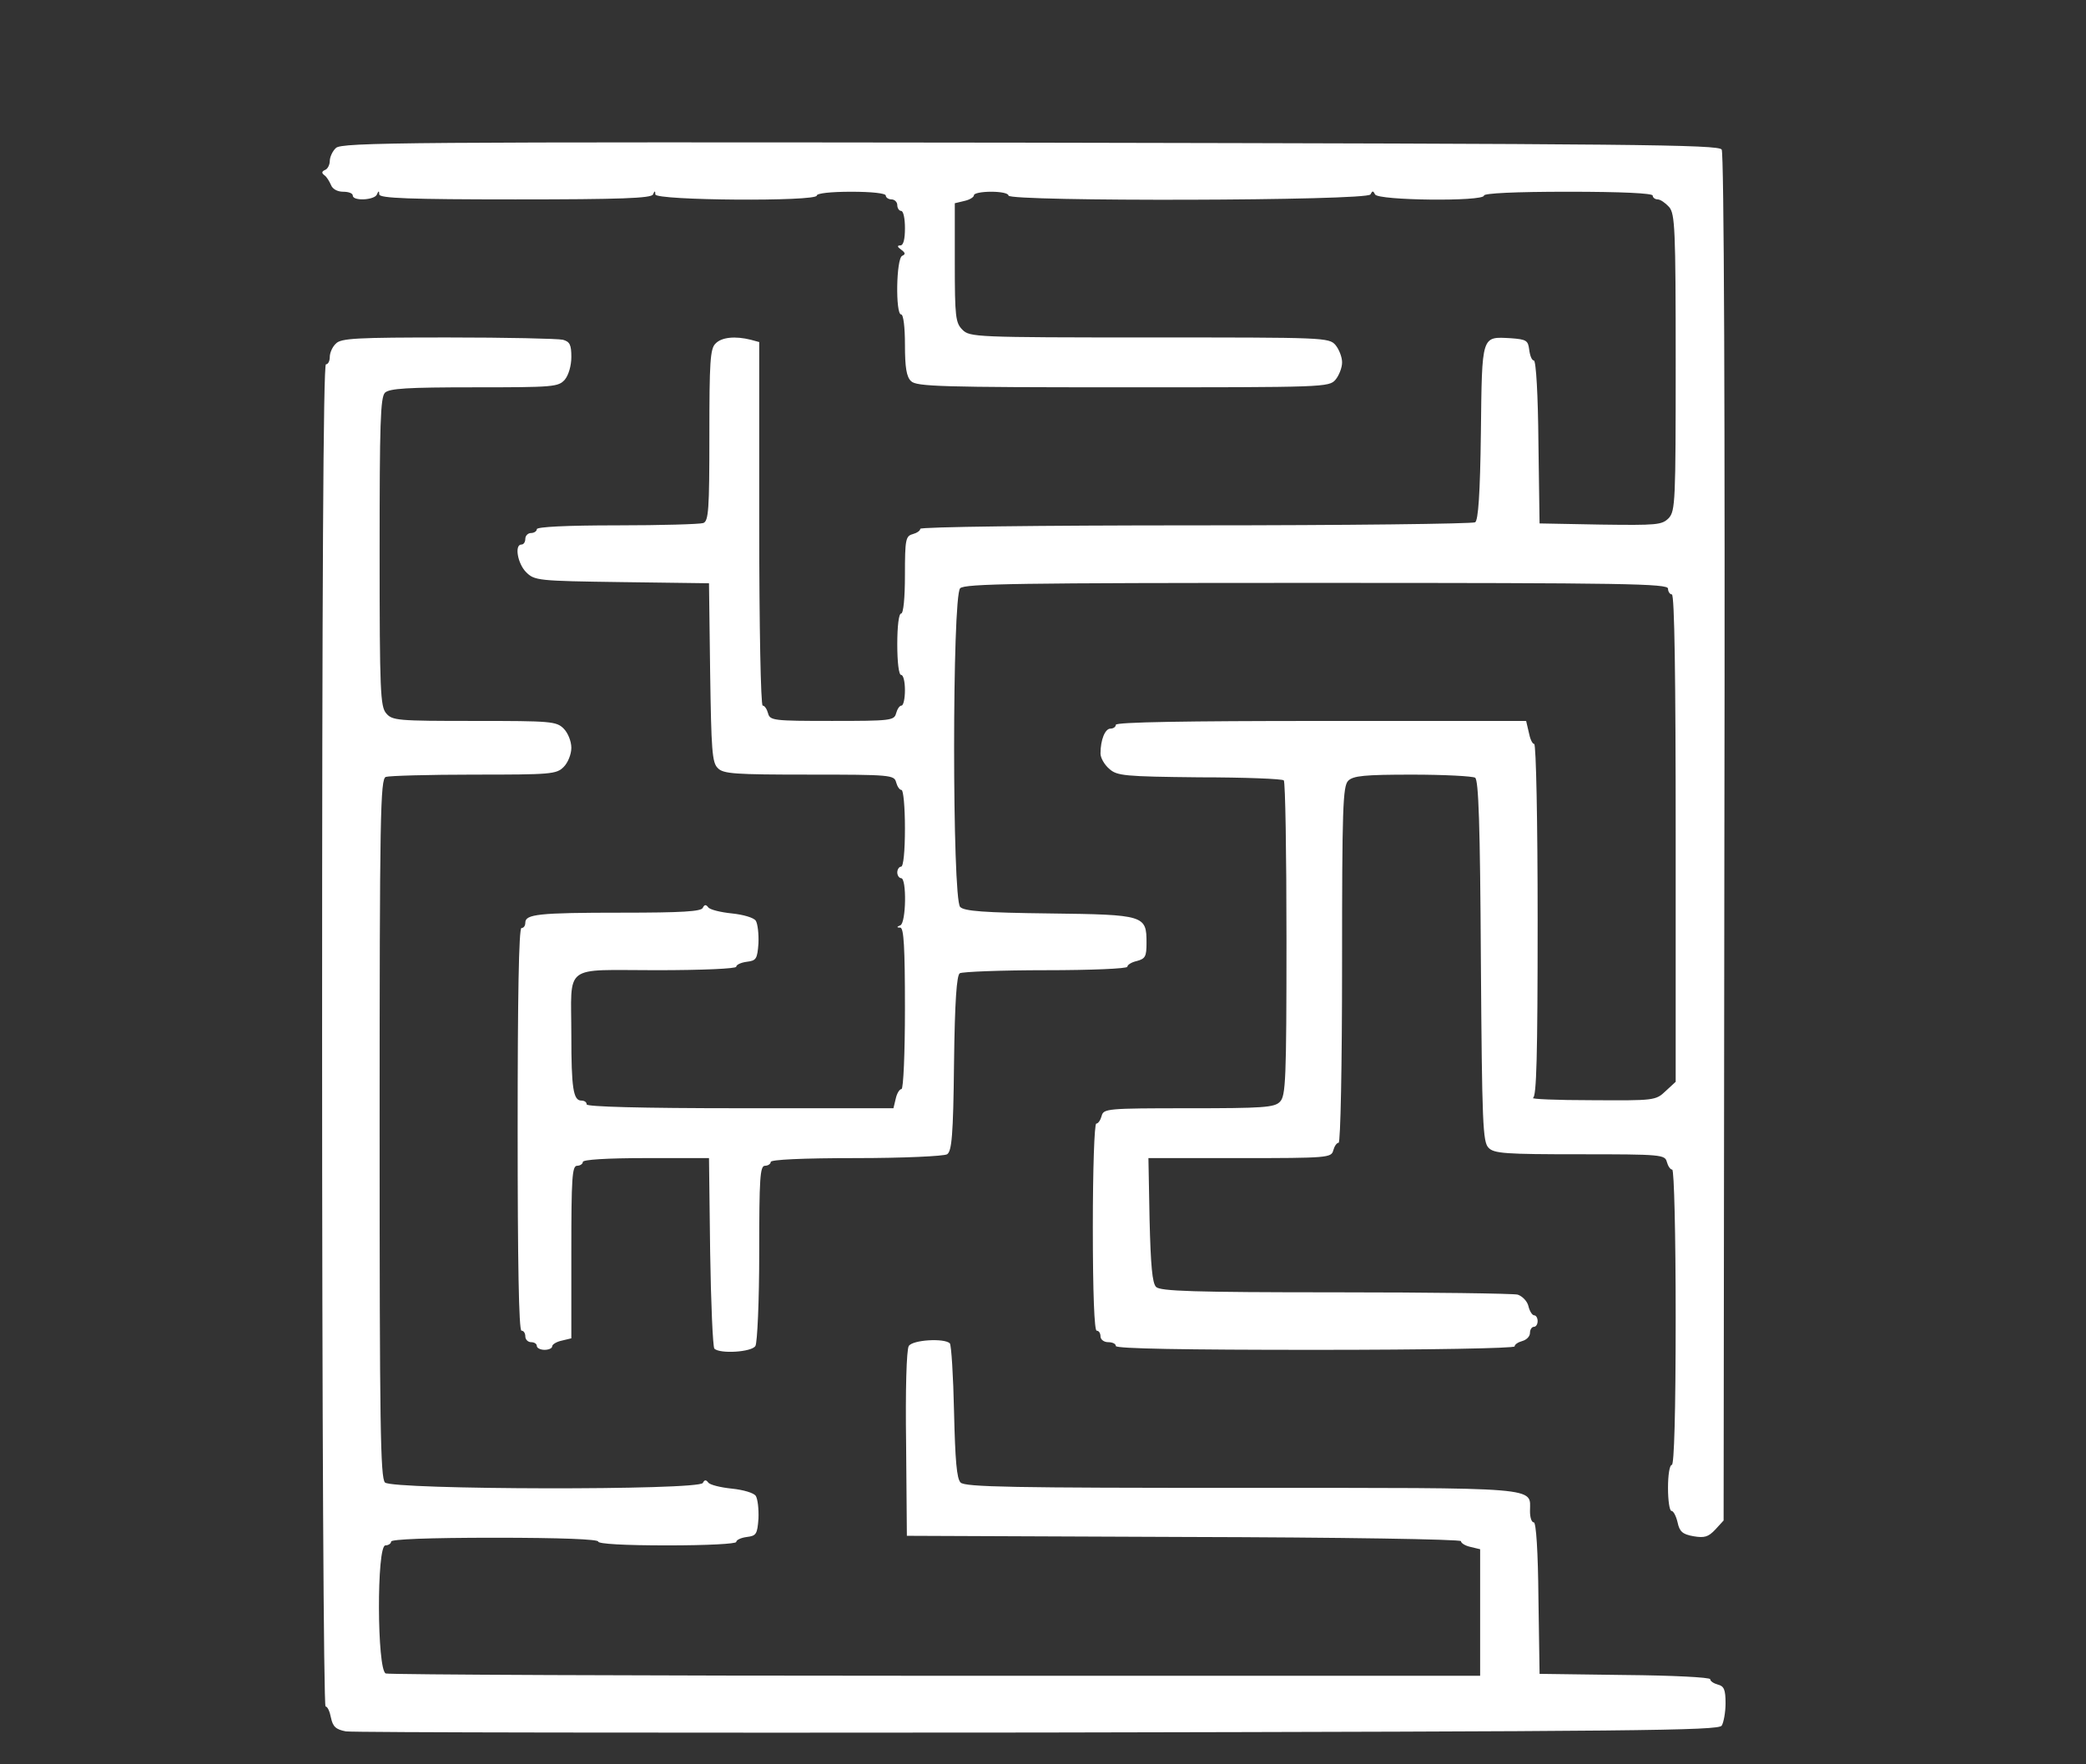<?xml version="1.0" standalone="no"?>
<!DOCTYPE svg PUBLIC "-//W3C//DTD SVG 20010904//EN"
 "http://www.w3.org/TR/2001/REC-SVG-20010904/DTD/svg10.dtd">
<svg version="1.0" xmlns="http://www.w3.org/2000/svg"
 width="544pt" height="460pt" viewBox="0 0 544 460"
 preserveAspectRatio="xMidYMid meet">
<rect x="0" y="0" width="544" height="460" fill="#333333" stroke="none"/>
<g transform="translate(0,460) scale(0.1,-0.1)"
fill="#ffffff" stroke="none">
<path d="M876 4214 c-9 -8 -16 -24 -16 -34 0 -10 -6 -21 -12 -23 -9 -4 -10 -8
-2 -14 6 -4 13 -16 17 -25 4 -11 17 -18 32 -18 14 0 25 -4 25 -10 0 -15 57
-12 63 3 4 10 6 10 6 0 1 -10 79 -13 355 -13 274 0 355 3 359 13 4 10 6 10 6
0 1 -16 421 -19 421 -3 0 6 37 10 90 10 53 0 90 -4 90 -10 0 -5 7 -10 15 -10
8 0 15 -7 15 -15 0 -8 5 -15 10 -15 6 0 10 -20 10 -45 0 -29 -4 -45 -12 -45
-9 0 -8 -4 2 -11 11 -8 12 -12 3 -16 -16 -6 -18 -153 -3 -153 6 0 10 -33 10
-79 0 -59 4 -84 16 -95 14 -14 78 -16 552 -16 526 0 538 0 555 20 9 11 17 31
17 45 0 14 -8 34 -17 45 -17 20 -29 20 -485 20 -455 0 -469 1 -488 20 -18 18
-20 33 -20 175 l0 155 25 6 c14 3 25 10 25 15 0 5 20 9 45 9 25 0 45 -4 45
-10 0 -16 937 -14 944 3 5 10 7 10 12 0 7 -16 284 -19 284 -3 0 6 80 10 220
10 140 0 220 -4 220 -10 0 -5 6 -10 13 -10 7 0 20 -9 30 -20 15 -18 17 -55 17
-406 0 -361 -1 -386 -18 -405 -18 -18 -30 -19 -178 -17 l-159 3 -3 213 c-1
119 -6 212 -12 212 -5 0 -10 12 -12 28 -3 24 -7 27 -48 30 -77 4 -75 11 -78
-245 -2 -163 -7 -230 -15 -235 -7 -4 -335 -8 -729 -8 -409 0 -718 -4 -718 -9
0 -5 -9 -11 -20 -14 -18 -5 -20 -14 -20 -106 0 -61 -4 -101 -10 -101 -6 0 -10
-33 -10 -80 0 -47 4 -80 10 -80 6 0 10 -18 10 -40 0 -22 -4 -40 -9 -40 -5 0
-11 -9 -14 -20 -5 -19 -14 -20 -167 -20 -153 0 -162 1 -167 20 -3 11 -9 20
-14 20 -5 0 -9 206 -9 474 l0 474 -22 6 c-40 10 -76 7 -92 -10 -14 -13 -16
-49 -16 -239 0 -194 -2 -224 -16 -229 -9 -3 -110 -6 -225 -6 -133 0 -209 -4
-209 -10 0 -5 -7 -10 -15 -10 -8 0 -15 -7 -15 -15 0 -8 -4 -15 -10 -15 -19 0
-10 -50 12 -72 22 -22 30 -23 250 -26 l227 -3 3 -233 c3 -202 5 -235 20 -249
14 -15 44 -17 238 -17 213 0 222 -1 227 -20 3 -11 9 -20 14 -20 5 0 9 -45 9
-100 0 -60 -4 -100 -10 -100 -5 0 -10 -7 -10 -15 0 -8 5 -15 10 -15 15 0 13
-117 -2 -123 -10 -4 -10 -6 0 -6 9 -1 12 -50 12 -211 0 -116 -4 -210 -9 -210
-5 0 -12 -11 -15 -25 l-6 -25 -400 0 c-260 0 -400 4 -400 10 0 6 -6 10 -14 10
-21 0 -26 33 -26 170 0 189 -25 170 221 170 123 0 209 4 209 9 0 5 12 11 28
13 24 3 27 7 30 48 1 25 -2 51 -7 59 -5 8 -33 16 -62 19 -30 3 -58 10 -62 16
-6 8 -10 7 -14 -1 -3 -10 -55 -13 -211 -13 -218 0 -252 -4 -252 -26 0 -8 -4
-14 -10 -14 -7 0 -10 -182 -10 -525 0 -343 3 -525 10 -525 6 0 10 -7 10 -15 0
-8 7 -15 15 -15 8 0 15 -4 15 -10 0 -5 9 -10 20 -10 11 0 20 4 20 9 0 5 11 12
25 15 l25 6 0 225 c0 193 2 225 15 225 8 0 15 5 15 10 0 6 62 10 165 10 l164
0 3 -244 c2 -134 7 -248 11 -253 15 -14 97 -9 107 7 5 8 10 117 10 243 0 195
2 227 15 227 8 0 15 5 15 10 0 6 81 10 223 10 122 0 229 5 237 10 12 8 16 48
18 237 2 163 7 230 15 235 7 4 108 8 225 8 117 0 212 4 212 9 0 5 11 12 25 15
22 6 25 12 25 47 0 72 -4 74 -253 77 -170 2 -223 6 -233 17 -21 21 -21 810 0
831 12 12 150 14 930 14 808 0 916 -2 916 -15 0 -8 5 -15 10 -15 7 0 10 -218
10 -635 l0 -636 -26 -24 c-26 -25 -30 -25 -193 -24 -91 0 -160 3 -153 6 9 4
12 106 12 464 0 256 -4 459 -9 459 -5 0 -11 14 -14 30 l-7 30 -535 0 c-350 0
-535 -3 -535 -10 0 -5 -6 -10 -14 -10 -14 0 -26 -29 -26 -65 0 -11 10 -29 23
-40 20 -18 39 -20 235 -22 118 0 217 -4 220 -8 4 -4 7 -190 7 -414 0 -368 -2
-409 -17 -424 -14 -15 -44 -17 -238 -17 -213 0 -222 -1 -227 -20 -3 -11 -9
-20 -14 -20 -5 0 -9 -120 -9 -270 0 -173 4 -270 10 -270 6 0 10 -7 10 -15 0
-8 9 -15 20 -15 11 0 20 -4 20 -10 0 -7 180 -10 520 -10 294 0 520 4 520 9 0
5 9 11 20 14 11 3 20 12 20 21 0 9 5 16 10 16 6 0 10 7 10 15 0 8 -4 15 -9 15
-5 0 -12 11 -15 24 -3 13 -16 26 -28 30 -13 3 -227 6 -476 6 -369 0 -456 3
-467 14 -10 10 -14 55 -17 175 l-3 161 238 0 c230 0 239 1 244 20 3 11 9 20
14 20 5 0 9 202 9 464 0 409 2 466 16 480 13 13 42 16 167 16 84 0 157 -4 164
-8 9 -6 13 -121 15 -478 3 -425 5 -472 20 -487 14 -15 44 -17 238 -17 213 0
222 -1 227 -20 3 -11 9 -20 14 -20 5 0 9 -169 9 -385 0 -250 -4 -385 -10 -385
-6 0 -10 -27 -10 -60 0 -33 4 -60 9 -60 5 0 12 -13 16 -30 5 -24 13 -31 41
-36 29 -5 39 -2 57 17 l22 24 2 1780 c2 1115 -1 1786 -7 1795 -8 13 -221 15
-1804 18 -1624 2 -1796 1 -1810 -14z"/>
<path d="M876 3704 c-9 -8 -16 -24 -16 -35 0 -10 -4 -19 -10 -19 -7 0 -10
-590 -10 -1750 0 -993 4 -1750 9 -1750 5 0 11 -13 14 -29 5 -24 13 -31 39 -36
18 -3 831 -4 1806 -3 1563 3 1774 5 1782 18 5 8 10 35 10 58 0 36 -4 45 -20
49 -11 3 -20 9 -20 14 0 5 -100 10 -222 11 l-223 3 -3 198 c-1 120 -6 197 -12
197 -6 0 -10 13 -10 29 0 64 41 61 -751 61 -594 0 -723 2 -734 14 -10 10 -14
57 -17 184 -2 94 -7 174 -11 179 -15 14 -97 9 -107 -7 -6 -9 -9 -115 -7 -255
l2 -240 723 -3 c410 -1 722 -6 722 -11 0 -5 11 -12 25 -15 l25 -6 0 -165 0
-165 -1419 0 c-781 0 -1426 3 -1435 6 -23 9 -24 334 -1 334 8 0 15 5 15 10 0
6 97 10 270 10 173 0 270 -4 270 -10 0 -6 67 -10 180 -10 105 0 180 4 180 9 0
5 12 11 28 13 24 3 27 7 30 48 1 25 -2 51 -7 59 -5 8 -33 16 -62 19 -30 3 -58
10 -62 16 -6 8 -10 7 -14 -1 -8 -20 -809 -18 -829 1 -12 12 -14 149 -14 924 0
820 2 910 16 916 9 3 112 6 230 6 201 0 215 1 234 20 11 11 20 33 20 50 0 17
-9 39 -20 50 -19 19 -33 20 -233 20 -201 0 -214 1 -230 20 -15 18 -17 56 -17
421 0 334 2 403 14 415 12 11 57 14 233 14 207 0 219 1 236 20 10 12 17 37 17
59 0 32 -4 40 -22 45 -13 3 -148 6 -300 6 -238 0 -279 -2 -292 -16z"/>
</g>
</svg>
